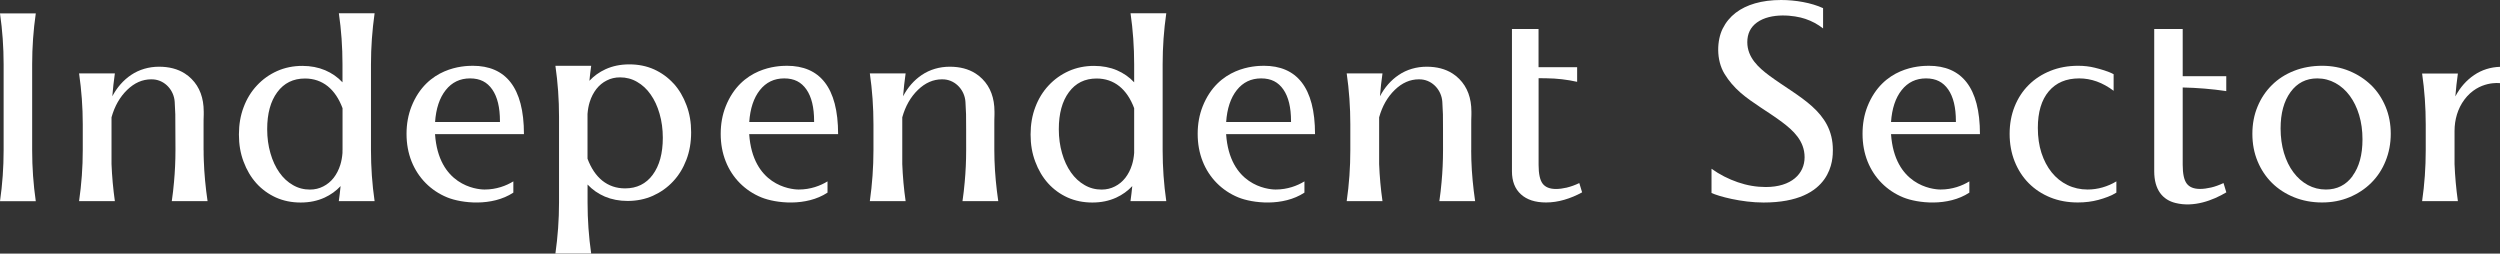 <?xml version="1.0" encoding="UTF-8"?> <svg xmlns="http://www.w3.org/2000/svg" width="345" height="35" viewBox="0 0 345 35" fill="none"><rect x="0" y="0" width="345" height="35" fill="#333333" stroke="none"/><g clip-path="url(#clip0_2002_2)"><path d="M4.938 1.853H0C0.336 4.179 0.5 6.527 0.5 8.876V20.745C0.5 23.093 0.336 25.442 0 27.767H4.938C4.602 25.442 4.438 23.093 4.438 20.745V8.876C4.438 6.527 4.602 4.179 4.938 1.853Z" fill="white"></path><path d="M65.248 9.078C63.913 9.078 58.922 9.288 56.781 14.705C56.334 15.846 56.102 17.099 56.102 18.472C56.102 19.845 56.334 21.113 56.796 22.276C57.706 24.556 59.452 26.319 61.719 27.242C63.689 28.045 67.881 28.533 70.842 26.582V25.029C69.865 25.629 68.508 26.154 66.867 26.154C65.673 26.154 60.511 25.524 60.034 18.509H72.305C72.305 12.027 69.746 9.078 65.24 9.078M68.993 16.836H60.041C60.168 14.975 60.66 13.505 61.511 12.432C62.361 11.359 63.48 10.819 64.867 10.819C66.255 10.819 67.225 11.329 67.933 12.349C68.642 13.37 68.993 14.825 68.993 16.716V16.836Z" fill="white"></path><path d="M216.242 25.884C215.69 26.012 215.183 26.079 214.721 26.079C213.87 26.079 213.259 25.832 212.886 25.344C212.513 24.856 212.326 23.986 212.326 22.741V10.789L213.43 10.804C214.847 10.819 216.265 10.984 217.645 11.291V9.273H212.319V4.006H208.649V23.633C208.649 25.006 209.059 26.064 209.887 26.815C210.707 27.565 211.864 27.94 213.355 27.94C214.176 27.94 215.011 27.82 215.862 27.572C216.712 27.325 217.533 26.987 218.331 26.544L217.943 25.262C217.354 25.547 216.779 25.749 216.227 25.884" fill="white"></path><path d="M244.178 10.444C242.723 9.363 241.127 7.96 241.127 5.822C241.127 4.659 241.567 3.751 242.455 3.106C244.387 1.703 247.632 2.093 249.131 2.603C250.049 2.911 250.862 3.354 251.585 3.924V1.125C249.966 0.375 247.751 0 245.797 0C244.461 0 243.253 0.158 242.186 0.465C240.15 1.058 238.606 2.183 237.725 3.961C236.95 5.514 236.778 8.23 237.994 10.211C238.583 11.171 239.314 12.027 240.195 12.792C241.858 14.24 244.073 15.456 245.946 16.866C247.453 17.999 249.034 19.432 249.034 21.698C249.034 23.964 247.236 25.809 243.671 25.809C242.388 25.809 241.097 25.592 239.814 25.149C238.524 24.706 237.315 24.091 236.189 23.288V26.627C237.136 27.085 240.314 27.948 243.365 27.948C252.965 27.948 252.935 21.848 252.935 20.692C252.935 15.335 248.199 13.422 244.178 10.444Z" fill="white"></path><path d="M288.084 26.154C287.085 26.154 286.152 25.944 285.309 25.532C284.459 25.119 283.735 24.534 283.131 23.784C282.527 23.033 282.057 22.14 281.721 21.105C281.386 20.07 281.222 18.922 281.222 17.654C281.222 15.478 281.721 13.797 282.728 12.604C283.735 11.412 285.13 10.819 286.936 10.819C288.584 10.819 290.165 11.389 291.68 12.53V10.241C290.934 9.829 289.815 9.528 289.091 9.348C288.375 9.168 287.599 9.078 286.779 9.078C285.391 9.078 284.116 9.311 282.96 9.776C281.803 10.241 280.804 10.886 279.968 11.719C279.133 12.544 278.484 13.535 278.021 14.69C277.559 15.846 277.328 17.106 277.328 18.472C277.328 19.837 277.559 21.113 278.021 22.276C278.484 23.438 279.133 24.444 279.968 25.284C280.804 26.124 281.796 26.777 282.937 27.242C284.079 27.707 285.347 27.94 286.734 27.94C287.764 27.94 288.711 27.82 289.569 27.587C290.427 27.355 291.389 27.017 292.06 26.582V25.029C291.471 25.389 290.829 25.667 290.151 25.862C289.472 26.057 288.778 26.154 288.084 26.154Z" fill="white"></path><path d="M327.224 11.757C326.374 10.931 325.374 10.279 324.218 9.799C323.062 9.318 321.801 9.078 320.436 9.078C319.071 9.078 317.758 9.311 316.579 9.776C315.393 10.241 314.379 10.894 313.529 11.734C312.678 12.575 312.014 13.565 311.544 14.705C311.067 15.846 310.828 17.099 310.828 18.472C310.828 19.845 311.067 21.105 311.544 22.253C312.022 23.408 312.686 24.399 313.529 25.239C314.379 26.079 315.393 26.739 316.579 27.22C317.766 27.7 319.049 27.94 320.436 27.94C321.823 27.94 323.062 27.7 324.218 27.22C325.374 26.739 326.381 26.079 327.224 25.239C328.075 24.399 328.738 23.393 329.208 22.23C329.678 21.067 329.924 19.815 329.924 18.464C329.924 17.114 329.686 15.868 329.208 14.72C328.731 13.572 328.067 12.582 327.224 11.749M324.658 24.294C323.748 25.532 322.517 26.154 320.973 26.154C320.071 26.154 319.243 25.944 318.482 25.532C317.721 25.119 317.057 24.534 316.497 23.784C315.931 23.033 315.498 22.14 315.185 21.105C314.879 20.07 314.722 18.944 314.722 17.729C314.722 15.636 315.177 13.963 316.095 12.702C317.005 11.449 318.235 10.819 319.78 10.819C320.682 10.819 321.518 11.036 322.286 11.457C323.062 11.884 323.718 12.47 324.27 13.22C324.822 13.97 325.255 14.855 325.561 15.876C325.867 16.896 326.023 18.014 326.023 19.229C326.023 21.353 325.568 23.033 324.651 24.279" fill="white"></path><path d="M28.092 20.745V17.166C28.092 16.731 28.092 16.288 28.115 15.846V15.418C28.115 13.527 27.555 12.019 26.436 10.894C26.153 10.609 25.832 10.346 25.497 10.136C24.519 9.513 23.333 9.206 21.946 9.206C20.558 9.206 19.216 9.588 18.089 10.346C17.023 11.066 16.157 12.049 15.501 13.287C15.583 12.229 15.702 11.179 15.851 10.129H10.913C11.249 12.454 11.421 14.803 11.421 17.151V20.73C11.421 23.078 11.249 25.427 10.913 27.752H15.851C15.613 26.057 15.456 24.354 15.389 22.643V16.191C15.822 14.638 16.545 13.377 17.552 12.402C18.552 11.434 19.656 10.946 20.872 10.946C20.991 10.946 21.11 10.946 21.222 10.961C22.804 11.104 24.012 12.477 24.109 14.068C24.146 14.63 24.169 15.2 24.191 15.771C24.198 16.003 24.221 19.544 24.213 20.377V20.737C24.213 22.2 24.146 23.671 24.012 25.134C23.937 26.012 23.833 26.882 23.706 27.76H28.644C28.368 25.869 28.182 23.971 28.122 22.065C28.1 21.623 28.1 21.188 28.1 20.737" fill="white"></path><path d="M51.702 1.831H46.763C47.099 4.156 47.263 6.505 47.263 8.853V11.359C46.599 10.646 45.801 10.091 44.869 9.693C43.929 9.296 42.884 9.093 41.728 9.093C40.468 9.093 39.296 9.333 38.237 9.806C37.17 10.286 36.245 10.946 35.462 11.787C34.672 12.627 34.06 13.625 33.627 14.773C33.187 15.921 32.971 17.181 32.971 18.562C32.971 19.942 33.18 21.158 33.612 22.305C34.038 23.453 34.627 24.451 35.38 25.291C36.141 26.132 37.044 26.785 38.081 27.257C39.125 27.722 40.259 27.948 41.489 27.948C42.72 27.948 43.802 27.722 44.787 27.272C45.652 26.875 46.383 26.342 47.002 25.682C46.935 26.372 46.853 27.062 46.756 27.752H51.694C51.358 25.427 51.194 23.078 51.194 20.73V8.861C51.194 6.512 51.366 4.164 51.694 1.838M47.263 20.722C47.263 20.85 47.263 20.977 47.263 21.105C47.218 21.69 47.121 22.238 46.965 22.741C46.748 23.438 46.435 24.039 46.04 24.549C45.644 25.051 45.16 25.449 44.608 25.727C44.056 26.012 43.444 26.162 42.773 26.162C41.93 26.162 41.139 25.959 40.423 25.539C39.699 25.127 39.073 24.549 38.55 23.799C38.021 23.048 37.611 22.163 37.32 21.142C37.021 20.115 36.872 19.012 36.872 17.826C36.872 15.673 37.335 13.977 38.267 12.717C39.192 11.464 40.468 10.834 42.086 10.834C43.295 10.834 44.339 11.194 45.227 11.899C46.099 12.604 46.778 13.617 47.271 14.93V20.722H47.263Z" fill="white"></path><path d="M92.96 11.539C92.199 10.699 91.296 10.046 90.26 9.573C89.215 9.108 88.081 8.883 86.85 8.883C85.62 8.883 84.538 9.108 83.553 9.558C82.688 9.956 81.957 10.489 81.338 11.149C81.405 10.459 81.487 9.768 81.584 9.078H76.646C76.982 11.404 77.146 13.752 77.146 16.101V27.97C77.146 30.318 76.974 32.667 76.646 34.992H81.584C81.249 32.667 81.084 30.318 81.084 27.97V25.464C81.748 26.177 82.546 26.732 83.471 27.13C84.411 27.527 85.463 27.73 86.612 27.73C87.873 27.73 89.044 27.49 90.103 27.017C91.17 26.537 92.102 25.877 92.885 25.036C93.676 24.196 94.28 23.198 94.72 22.05C95.16 20.902 95.377 19.642 95.377 18.262C95.377 16.881 95.168 15.666 94.735 14.518C94.31 13.37 93.721 12.372 92.967 11.532M90.081 24.114C89.156 25.367 87.88 25.997 86.261 25.997C85.053 25.997 84.008 25.637 83.121 24.931C82.248 24.226 81.569 23.213 81.077 21.9V16.108C81.077 15.981 81.077 15.853 81.077 15.726C81.122 15.14 81.219 14.593 81.375 14.09C81.592 13.392 81.905 12.792 82.3 12.282C82.696 11.779 83.173 11.382 83.733 11.104C84.284 10.819 84.896 10.676 85.567 10.676C86.41 10.676 87.201 10.879 87.917 11.299C88.641 11.712 89.267 12.289 89.79 13.04C90.319 13.79 90.73 14.675 91.02 15.696C91.319 16.724 91.468 17.826 91.468 19.012C91.468 21.165 91.005 22.861 90.073 24.121" fill="white"></path><path d="M108.602 9.078C107.267 9.078 102.277 9.288 100.136 14.705C99.688 15.846 99.457 17.099 99.457 18.472C99.457 19.845 99.688 21.113 100.151 22.276C101.053 24.556 102.806 26.319 105.074 27.242C107.043 28.045 111.236 28.533 114.197 26.582V25.029C113.22 25.629 111.862 26.154 110.221 26.154C109.028 26.154 103.866 25.524 103.388 18.509H115.659C115.659 12.027 113.1 9.078 108.595 9.078M112.347 16.836H103.396C103.522 14.975 104.015 13.505 104.865 12.432C105.716 11.359 106.834 10.819 108.222 10.819C109.609 10.819 110.579 11.329 111.288 12.349C111.996 13.37 112.347 14.825 112.347 16.716V16.836Z" fill="white"></path><path d="M137.217 20.745V17.166C137.217 16.731 137.217 16.288 137.239 15.846V15.418C137.239 13.527 136.68 12.019 135.561 10.894C135.277 10.609 134.957 10.346 134.621 10.136C133.644 9.513 132.458 9.206 131.063 9.206C129.668 9.206 128.333 9.588 127.206 10.346C126.139 11.066 125.274 12.049 124.625 13.287C124.707 12.229 124.827 11.179 124.976 10.129H120.038C120.373 12.454 120.537 14.803 120.537 17.151V20.73C120.537 23.078 120.366 25.427 120.038 27.752H124.976C124.73 26.057 124.58 24.354 124.513 22.643V16.191C124.946 14.638 125.669 13.377 126.677 12.402C127.676 11.434 128.788 10.946 129.996 10.946C130.115 10.946 130.235 10.946 130.347 10.961C131.921 11.104 133.136 12.477 133.233 14.068C133.271 14.63 133.293 15.2 133.315 15.771C133.315 16.003 133.345 19.544 133.33 20.377V20.737C133.33 22.2 133.263 23.671 133.129 25.134C133.054 26.012 132.95 26.882 132.823 27.76H137.761C137.485 25.869 137.299 23.971 137.239 22.065C137.224 21.623 137.217 21.188 137.217 20.737" fill="white"></path><path d="M160.953 1.831H156.015C156.35 4.156 156.514 6.505 156.514 8.853V11.359C155.85 10.646 155.052 10.091 154.127 9.693C153.187 9.296 152.136 9.093 150.979 9.093C149.719 9.093 148.548 9.333 147.488 9.806C146.422 10.286 145.497 10.946 144.714 11.787C143.923 12.627 143.311 13.625 142.878 14.773C142.438 15.921 142.222 17.181 142.222 18.562C142.222 19.942 142.431 21.158 142.864 22.305C143.289 23.453 143.878 24.451 144.631 25.291C145.392 26.132 146.287 26.785 147.332 27.257C148.376 27.722 149.51 27.948 150.741 27.948C151.972 27.948 153.053 27.722 154.038 27.272C154.903 26.875 155.634 26.342 156.253 25.682C156.186 26.372 156.104 27.062 156.007 27.752H160.945C160.61 25.427 160.445 23.078 160.445 20.73V8.861C160.445 6.512 160.61 4.164 160.945 1.838M156.514 20.722C156.514 20.85 156.514 20.977 156.514 21.105C156.47 21.69 156.373 22.238 156.216 22.741C156 23.438 155.686 24.039 155.291 24.549C154.896 25.051 154.418 25.449 153.859 25.727C153.307 26.012 152.695 26.162 152.024 26.162C151.181 26.162 150.39 25.959 149.674 25.539C148.95 25.127 148.324 24.549 147.794 23.799C147.265 23.048 146.854 22.163 146.563 21.142C146.265 20.115 146.116 19.012 146.116 17.826C146.116 15.673 146.578 13.977 147.511 12.717C148.436 11.464 149.711 10.834 151.33 10.834C152.538 10.834 153.583 11.194 154.47 11.899C155.343 12.604 156.022 13.617 156.514 14.93V20.722Z" fill="white"></path><path d="M174.425 9.078C173.082 9.078 168.099 9.288 165.958 14.705C165.511 15.846 165.279 17.099 165.279 18.472C165.279 19.845 165.511 21.113 165.973 22.276C166.876 24.556 168.629 26.319 170.889 27.242C172.858 28.045 177.05 28.533 180.012 26.582V25.029C179.035 25.629 177.677 26.154 176.036 26.154C174.842 26.154 169.68 25.524 169.203 18.509H181.474C181.474 12.027 178.915 9.078 174.41 9.078M178.162 16.836H169.21C169.337 14.975 169.83 13.505 170.68 12.432C171.53 11.359 172.649 10.819 174.037 10.819C175.424 10.819 176.394 11.329 177.103 12.349C177.811 13.37 178.162 14.825 178.162 16.716V16.836Z" fill="white"></path><path d="M203.032 20.745V17.166C203.032 16.731 203.032 16.288 203.054 15.846V15.418C203.054 13.527 202.494 12.019 201.376 10.894C201.092 10.609 200.771 10.346 200.436 10.136C199.458 9.513 198.272 9.206 196.878 9.206C195.483 9.206 194.147 9.588 193.021 10.346C191.954 11.066 191.089 12.049 190.433 13.287C190.515 12.229 190.634 11.179 190.783 10.129H185.845C186.181 12.454 186.345 14.803 186.345 17.151V20.73C186.345 23.078 186.181 25.427 185.845 27.752H190.783C190.537 26.057 190.388 24.354 190.321 22.643V16.191C190.753 14.638 191.477 13.377 192.484 12.402C193.483 11.434 194.595 10.946 195.803 10.946C195.923 10.946 196.042 10.946 196.154 10.961C197.735 11.104 198.944 12.477 199.041 14.068C199.078 14.63 199.1 15.2 199.123 15.771C199.123 16.003 199.153 19.544 199.138 20.377V20.737C199.138 22.2 199.071 23.671 198.936 25.134C198.862 26.012 198.757 26.882 198.63 27.76H203.569C203.293 25.869 203.106 23.971 203.046 22.065C203.032 21.623 203.024 21.188 203.024 20.737" fill="white"></path><path d="M266.168 9.078C264.826 9.078 259.843 9.288 257.702 14.705C257.254 15.846 257.031 17.099 257.031 18.472C257.031 19.845 257.262 21.113 257.724 22.276C258.634 24.556 260.38 26.319 262.648 27.242C264.617 28.045 268.809 28.533 271.771 26.582V25.029C270.793 25.629 269.436 26.154 267.795 26.154C266.601 26.154 261.439 25.524 260.962 18.509H273.233C273.233 12.027 270.674 9.078 266.168 9.078ZM269.913 16.836H260.962C261.089 14.975 261.581 13.505 262.431 12.432C263.282 11.359 264.401 10.819 265.788 10.819C267.175 10.819 268.145 11.329 268.854 12.349C269.563 13.37 269.913 14.825 269.913 16.716V16.836Z" fill="white"></path><path d="M341.427 10.361C340.36 11.082 339.495 12.064 338.839 13.302C338.921 12.244 339.04 11.194 339.189 10.144H334.251C334.587 12.47 334.751 14.818 334.751 17.166V20.745C334.751 23.093 334.587 25.442 334.251 27.76H339.189C338.95 26.064 338.794 24.361 338.727 22.651V18.074C338.727 16.528 339.159 14.99 340.084 13.752C342.083 11.066 345.008 11.479 345.008 11.479V9.221C343.68 9.266 342.494 9.641 341.434 10.354" fill="white"></path><path d="M301.213 4.006H297.282V23.633C297.282 26.207 298.46 27.587 300.236 28.015C302.75 28.638 305.36 27.662 307.233 26.544L306.845 25.262C306.256 25.539 305.681 25.749 305.129 25.877C304.577 26.004 304.063 26.072 303.607 26.072C302.757 26.072 302.145 25.832 301.772 25.337C301.399 24.849 301.213 23.979 301.213 22.733V12.072C303.227 12.117 305.234 12.274 307.225 12.575V10.511H301.213V4.006Z" fill="white"></path></g><defs><clipPath id="clip0_2002_2"><rect width="345" height="35" fill="white"></rect></clipPath></defs></svg> 
